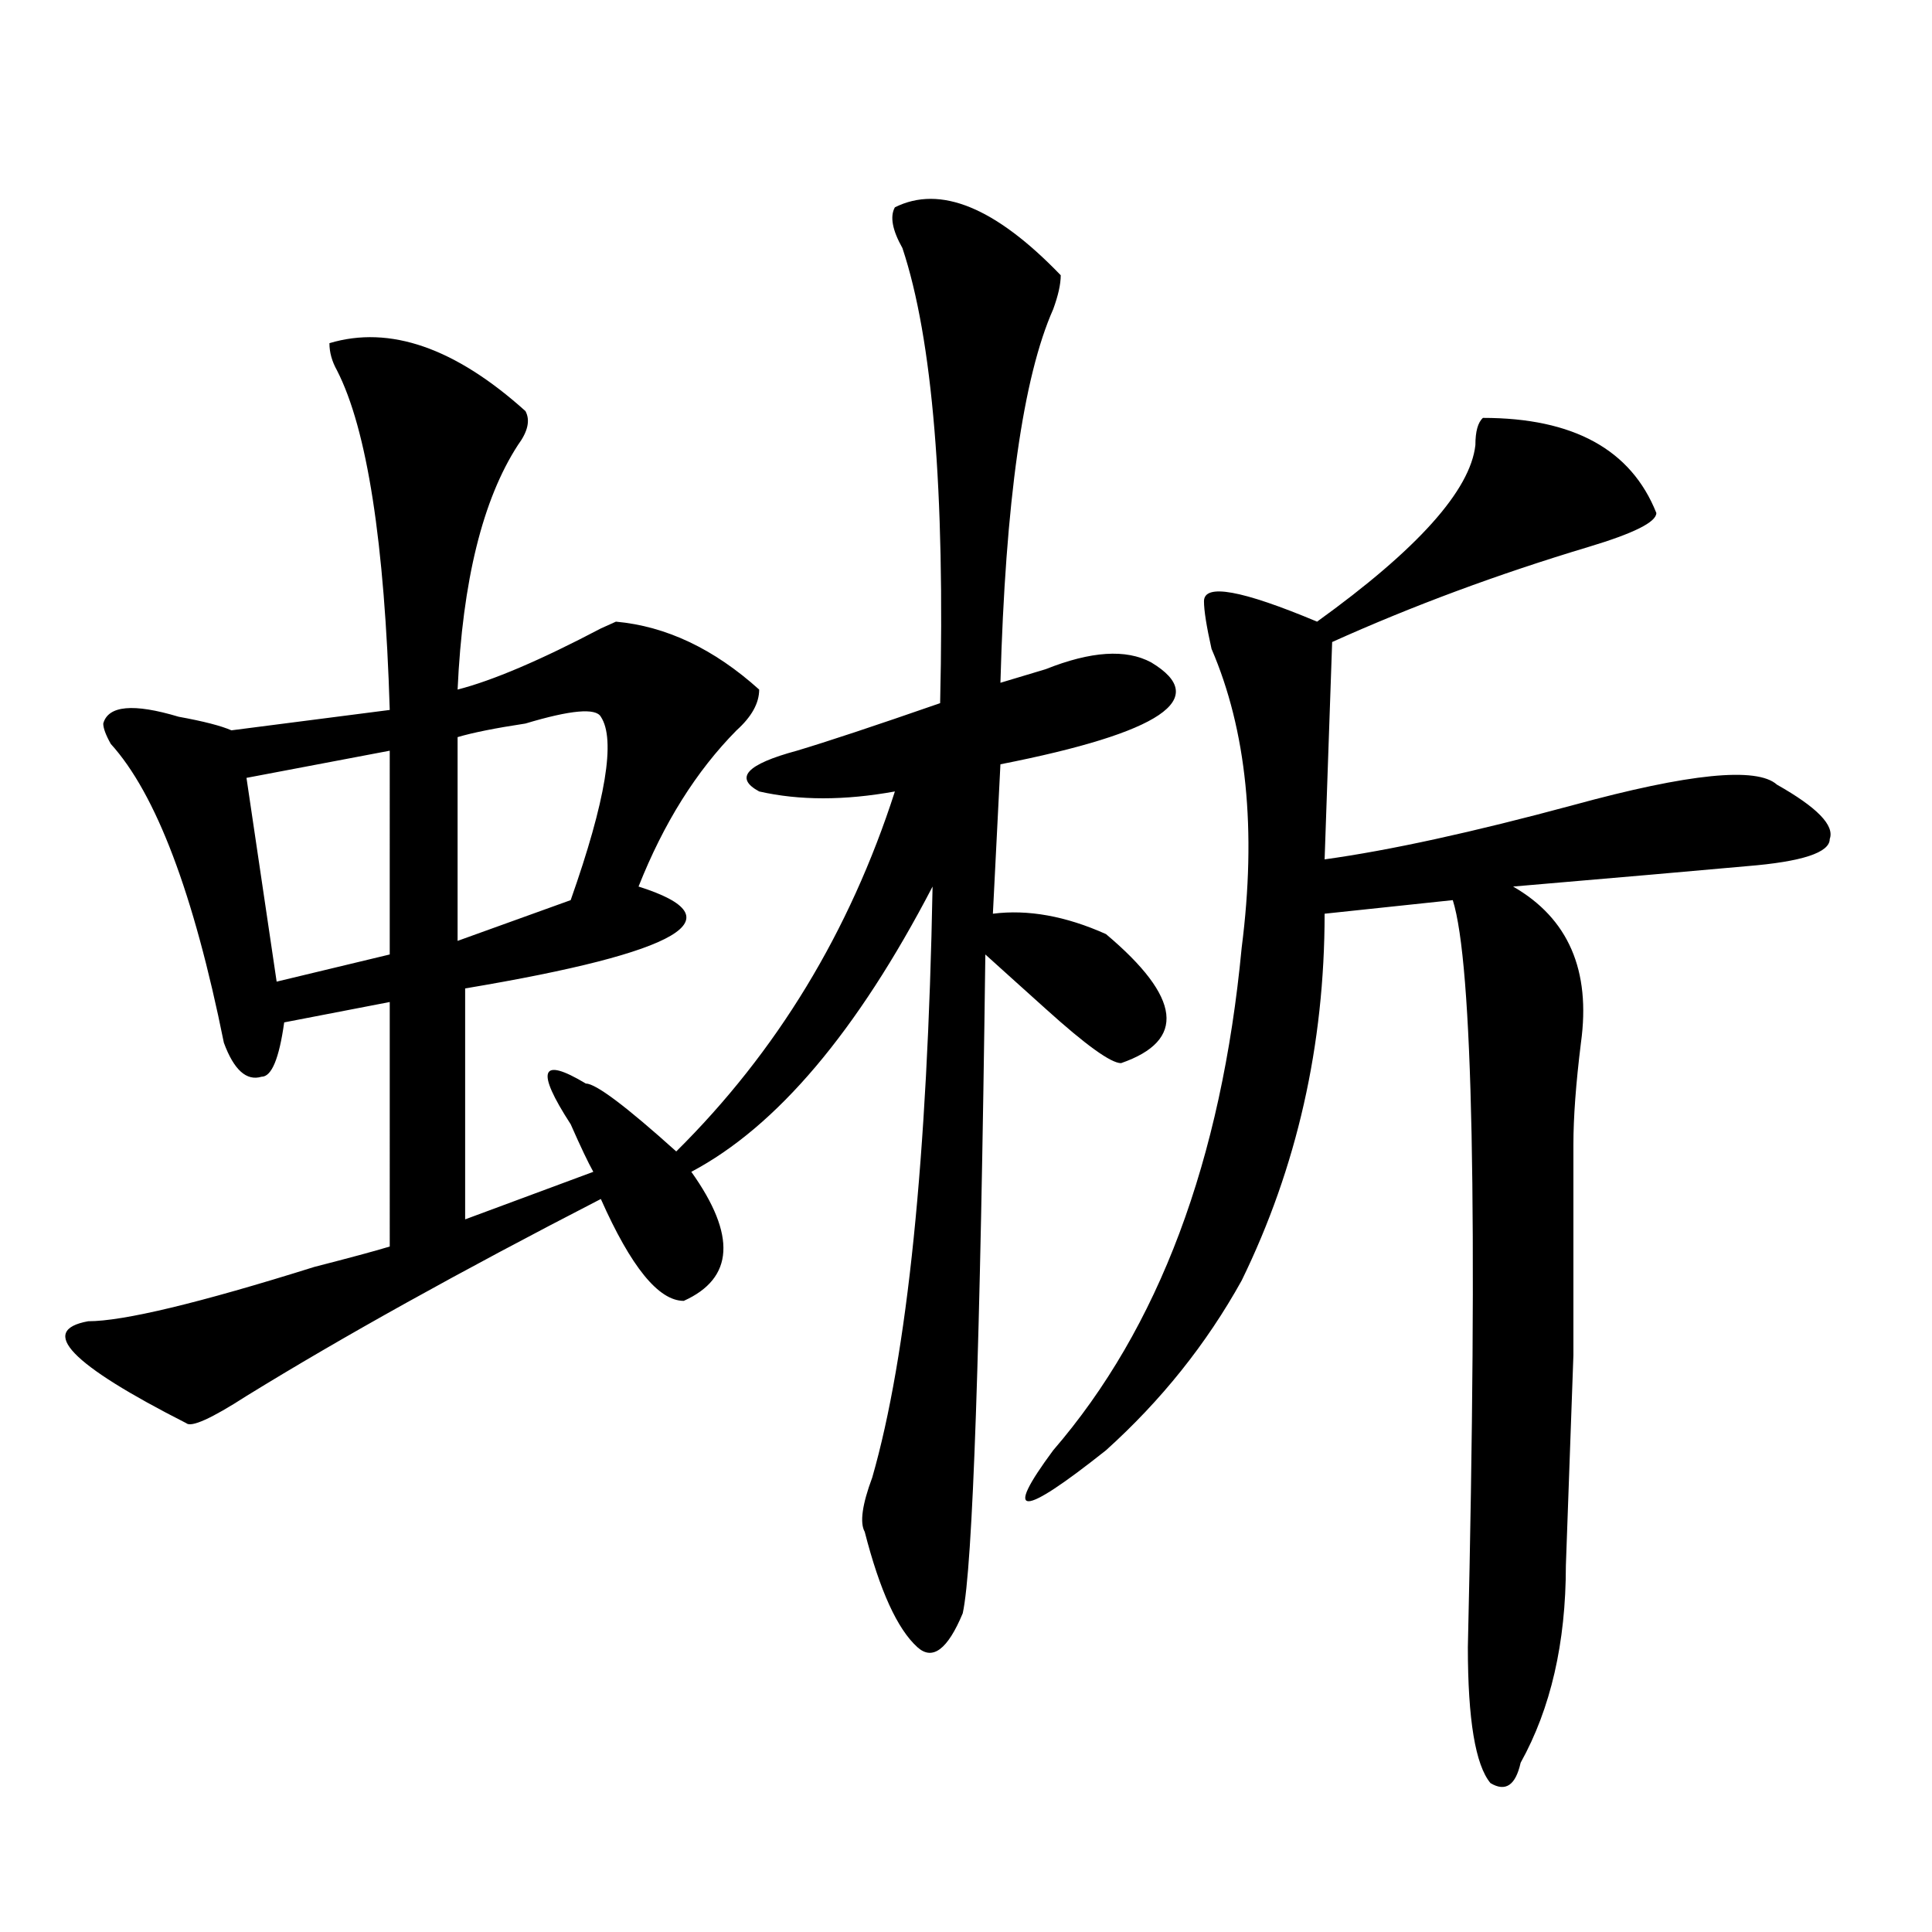 <?xml version="1.0" encoding="utf-8"?>
<!-- Generator: Adobe Illustrator 16.0.0, SVG Export Plug-In . SVG Version: 6.00 Build 0)  -->
<!DOCTYPE svg PUBLIC "-//W3C//DTD SVG 1.1//EN" "http://www.w3.org/Graphics/SVG/1.1/DTD/svg11.dtd">
<svg version="1.1" id="图层_1" xmlns="http://www.w3.org/2000/svg" xmlns:xlink="http://www.w3.org/1999/xlink" x="0px" y="0px"
	 width="1000px" height="1000px" viewBox="0 0 1000 1000" enable-background="new 0 0 1000 1000" xml:space="preserve">
<path d="M463.184,107.313c23.414-11.7,52.011,0,85.852,35.156c0,4.724-1.342,10.547-3.902,17.578
	c-15.609,35.156-24.756,99.646-27.316,193.359c7.805-2.308,15.609-4.669,23.414-7.031c23.414-9.339,41.584-10.547,54.633-3.516
	c31.219,18.786,5.183,36.364-78.047,52.734l-3.902,77.344c18.17-2.308,37.682,1.208,58.535,10.547
	c39.023,32.849,41.584,55.097,7.805,66.797c-5.244,0-18.231-9.339-39.023-28.125c-13.049-11.7-23.414-21.094-31.219-28.125
	c-2.622,203.906-6.524,317.56-11.707,341.016c-7.805,18.731-15.609,24.609-23.414,17.578c-10.427-9.394-19.512-29.334-27.316-59.766
	c-2.622-4.669-1.342-14.063,3.902-28.125c18.17-63.281,28.597-165.234,31.219-305.859
	c-39.023,75.036-80.669,124.255-124.875,147.656c23.414,32.849,22.072,55.097-3.902,66.797c-13.049,0-27.316-17.578-42.926-52.734
	c-72.864,37.519-134.021,71.521-183.41,101.953c-18.231,11.755-28.658,16.425-31.219,14.063
	c-59.877-30.433-76.767-48.011-50.73-52.734c18.17,0,57.193-9.339,117.07-28.125c18.17-4.669,31.219-8.185,39.023-10.547V518.641
	l-54.633,10.547c-2.622,18.786-6.524,28.125-11.707,28.125c-7.805,2.362-14.329-3.516-19.512-17.578
	c-15.609-77.344-35.121-128.87-58.535-154.688c-2.622-4.669-3.902-8.185-3.902-10.547c2.561-9.339,15.609-10.547,39.023-3.516
	c12.987,2.362,22.072,4.724,27.316,7.031l81.949-10.547c-2.622-86.683-11.707-145.294-27.316-175.781
	c-2.622-4.669-3.902-9.339-3.902-14.063c31.219-9.339,64.998,2.362,101.461,35.156c2.561,4.724,1.28,10.547-3.902,17.578
	c-18.231,28.125-28.658,70.313-31.219,126.563c18.17-4.669,42.926-15.216,74.145-31.641l7.805-3.516
	c25.975,2.362,50.73,14.063,74.145,35.156c0,7.031-3.902,14.063-11.707,21.094c-20.854,21.094-37.743,48.065-50.73,80.859
	c52.011,16.425,22.072,34.003-89.754,52.734v119.531l66.34-24.609c-2.622-4.669-6.524-12.854-11.707-24.609
	c-18.231-28.125-15.609-35.156,7.805-21.094c5.183,0,20.792,11.755,46.828,35.156c52.011-51.526,89.754-113.653,113.168-186.328
	c-26.036,4.724-49.45,4.724-70.242,0c-13.049-7.031-6.524-14.063,19.512-21.094c15.609-4.669,40.304-12.854,74.145-24.609
	c2.561-110.138-3.902-188.636-19.512-235.547C461.842,119.067,460.562,112.036,463.184,107.313z M201.727,388.563l-74.145,14.063
	l15.609,105.469l58.535-14.063V388.563z M310.992,370.984c-2.622-4.669-15.609-3.516-39.023,3.516
	c-15.609,2.362-27.316,4.724-35.121,7.031V487l58.535-21.094C313.553,414.38,318.797,382.739,310.992,370.984z M767.566,216.297
	c46.828,0,76.705,16.425,89.754,49.219c0,4.724-11.707,10.547-35.121,17.578c-46.828,14.063-91.096,30.487-132.68,49.219
	l-3.902,112.5c33.779-4.669,76.705-14.063,128.777-28.125c59.815-16.37,94.937-19.886,105.363-10.547
	c20.792,11.755,29.877,21.094,27.316,28.125c0,7.031-14.329,11.755-42.926,14.063c-26.036,2.362-66.34,5.878-120.973,10.547
	c28.597,16.425,40.304,43.396,35.121,80.859c-2.622,21.094-3.902,38.672-3.902,52.734v108.984l-3.902,108.984
	c0,39.825-7.805,73.828-23.414,101.953c-2.622,11.7-7.805,15.216-15.609,10.547c-7.805-9.394-11.707-32.85-11.707-70.313
	c5.183-225,2.561-353.87-7.805-386.719l-66.34,7.031c0,68.005-14.329,131.286-42.926,189.844
	c-18.231,32.849-41.646,62.128-70.242,87.891c-44.268,35.156-53.353,35.156-27.316,0c54.633-63.281,87.132-149.964,97.559-260.156
	c7.805-60.919,2.561-112.5-15.609-154.688c-2.622-11.7-3.902-19.886-3.902-24.609c0-9.339,19.512-5.823,58.535,10.547
	c52.011-37.464,79.327-67.95,81.949-91.406C763.664,223.328,764.944,218.659,767.566,216.297z"/>
</svg>
